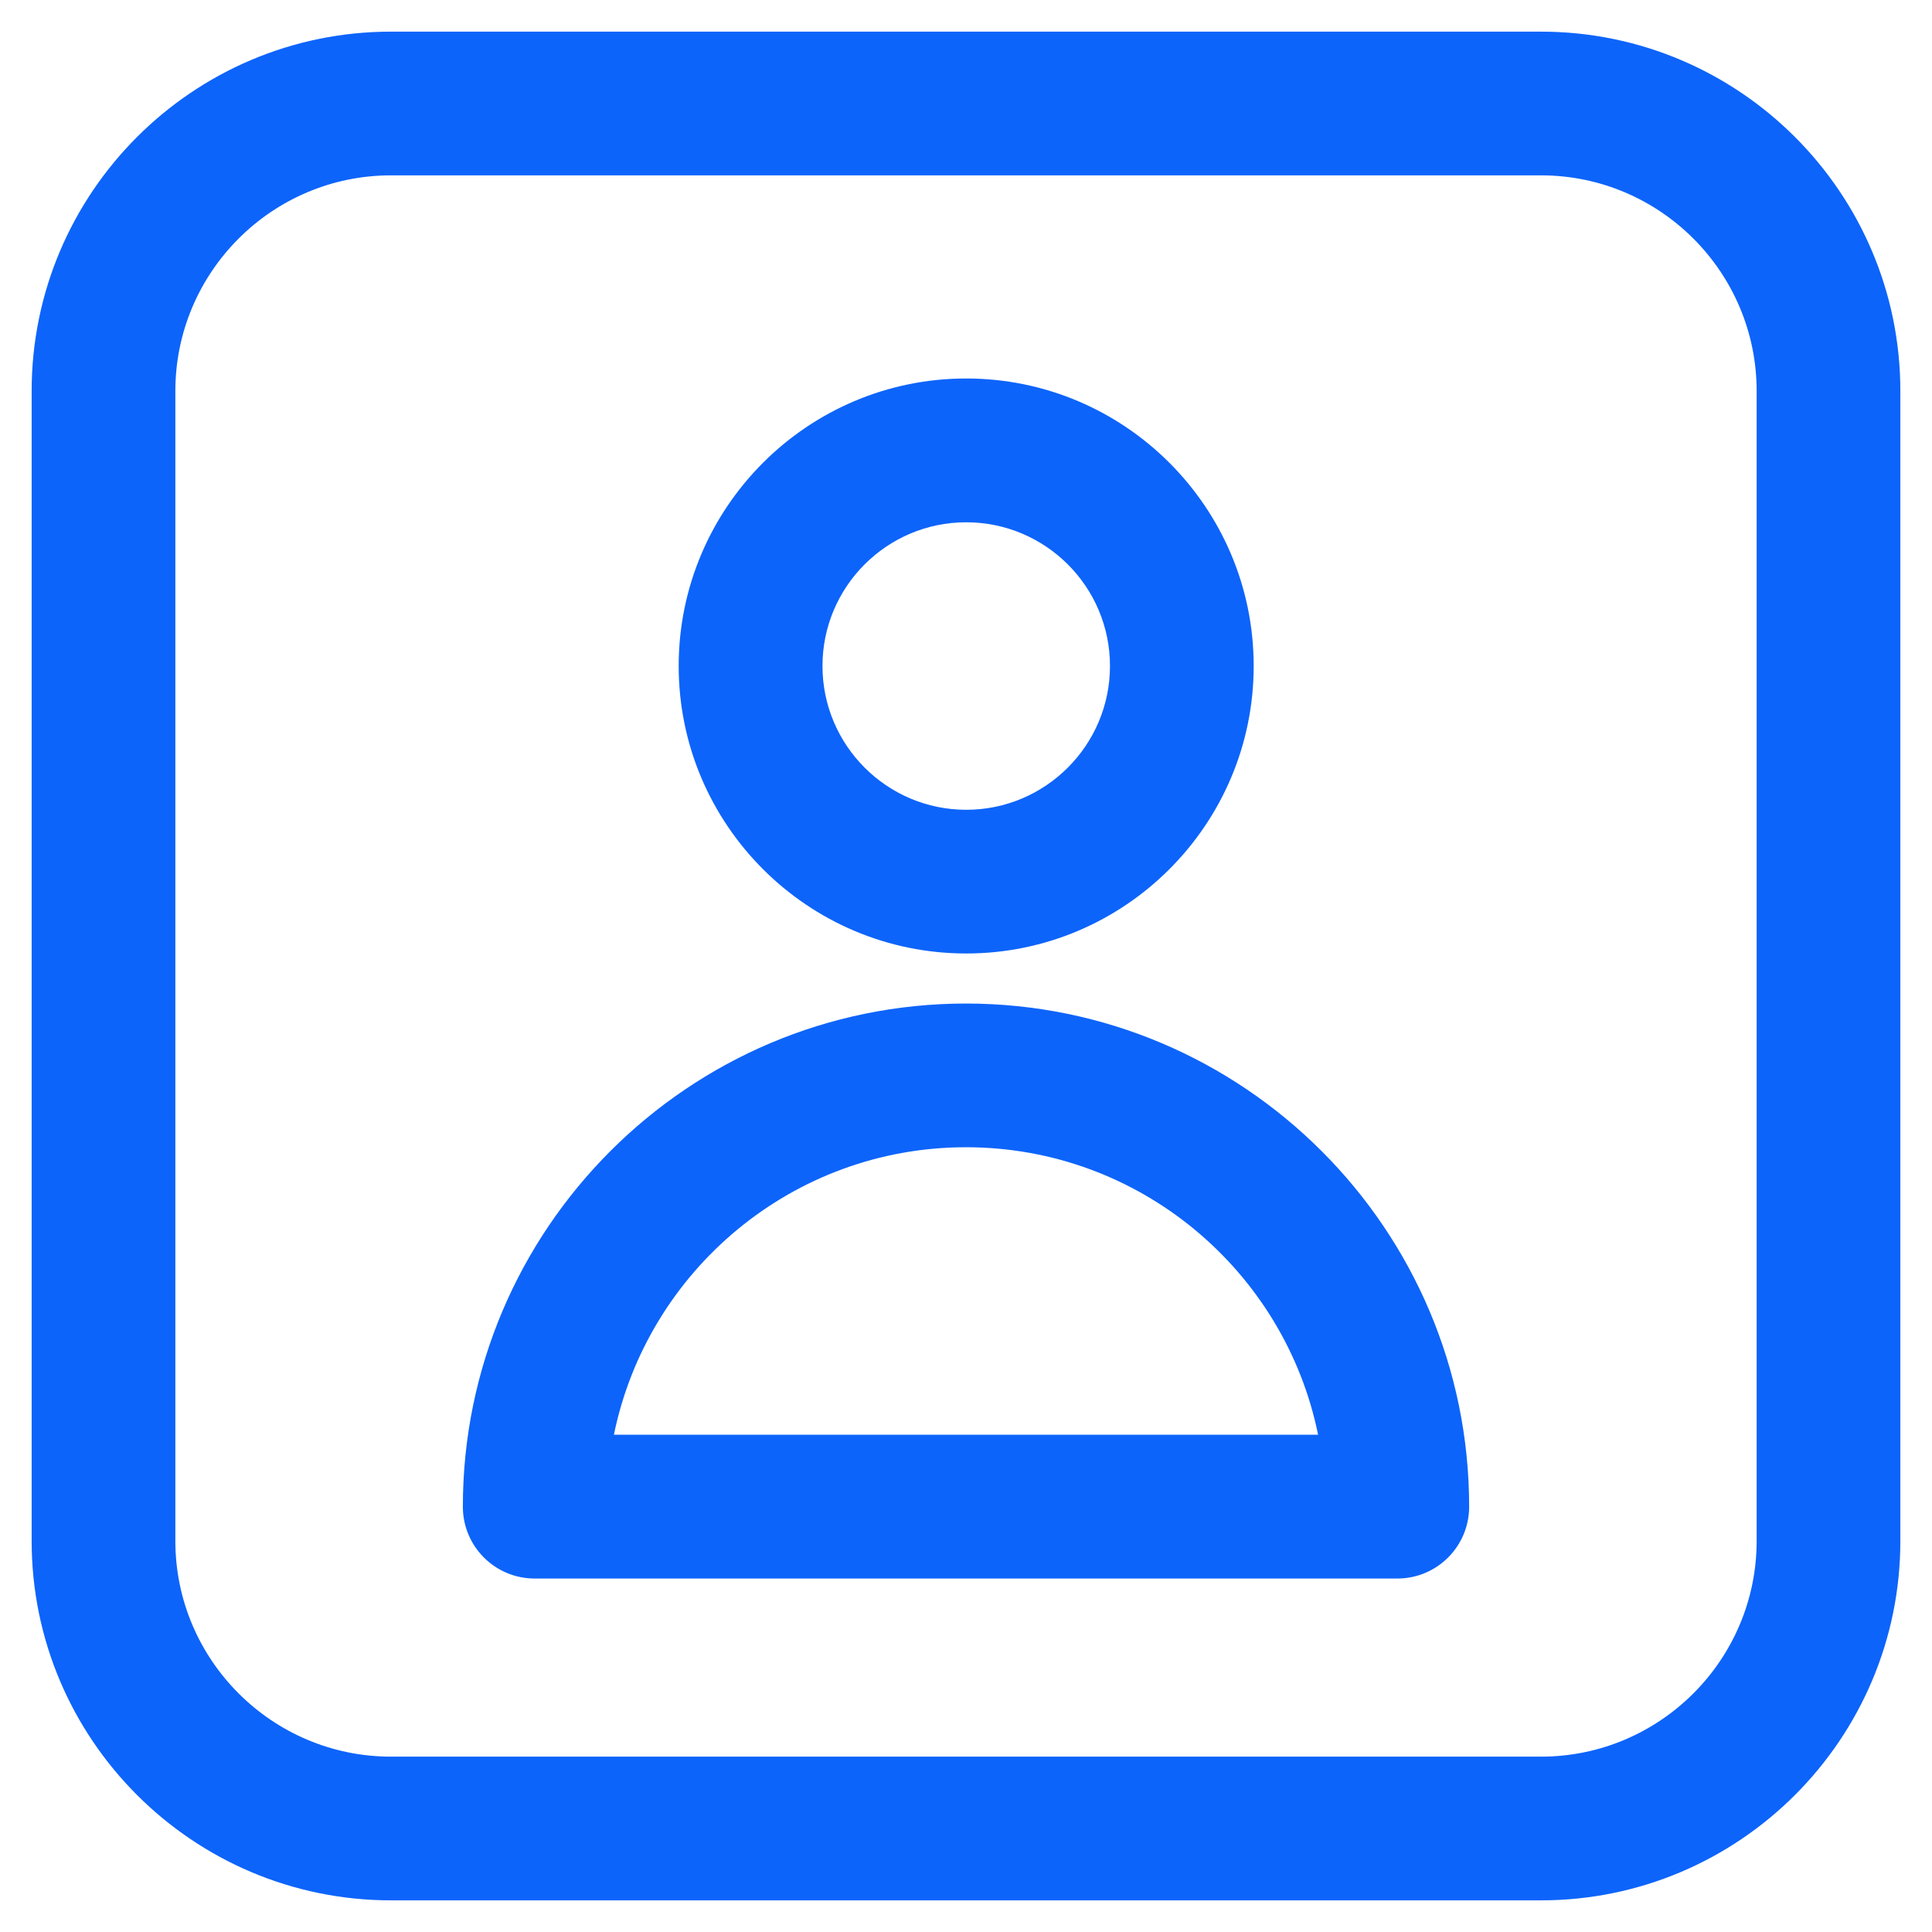 <svg xmlns="http://www.w3.org/2000/svg" width="21" height="21" viewBox="0 0 21 21" fill="none"><path d="M16.75 0.344H4.25C2.096 0.344 0.344 2.096 0.344 4.25V16.75C0.344 18.904 2.096 20.656 4.25 20.656H16.75C18.904 20.656 20.656 18.904 20.656 16.75V4.25C20.656 2.096 18.904 0.344 16.75 0.344ZM19.094 16.75C19.094 18.042 18.042 19.094 16.75 19.094H4.25C2.958 19.094 1.906 18.042 1.906 16.75V4.25C1.906 2.958 2.958 1.906 4.25 1.906H16.75C18.042 1.906 19.094 2.958 19.094 4.25V16.75Z" fill="#0D64FA"></path><path d="M10.502 10.364C12.226 10.364 13.627 8.962 13.627 7.239C13.627 5.516 12.226 4.114 10.502 4.114C8.779 4.114 7.377 5.516 7.377 7.239C7.377 8.962 8.779 10.364 10.502 10.364ZM10.502 5.677C11.364 5.677 12.065 6.377 12.065 7.239C12.065 8.101 11.364 8.802 10.502 8.802C9.641 8.802 8.94 8.101 8.94 7.239C8.94 6.377 9.641 5.677 10.502 5.677Z" fill="#0D64FA"></path><path d="M10.5 10.908C7.485 10.908 5.031 13.361 5.031 16.377C5.031 16.808 5.38 17.158 5.812 17.158H15.188C15.62 17.158 15.969 16.808 15.969 16.377C15.969 13.361 13.515 10.908 10.5 10.908ZM6.673 15.595C7.036 13.815 8.613 12.47 10.5 12.47C12.387 12.47 13.965 13.815 14.327 15.595H6.673Z" fill="#0D64FA"></path></svg>